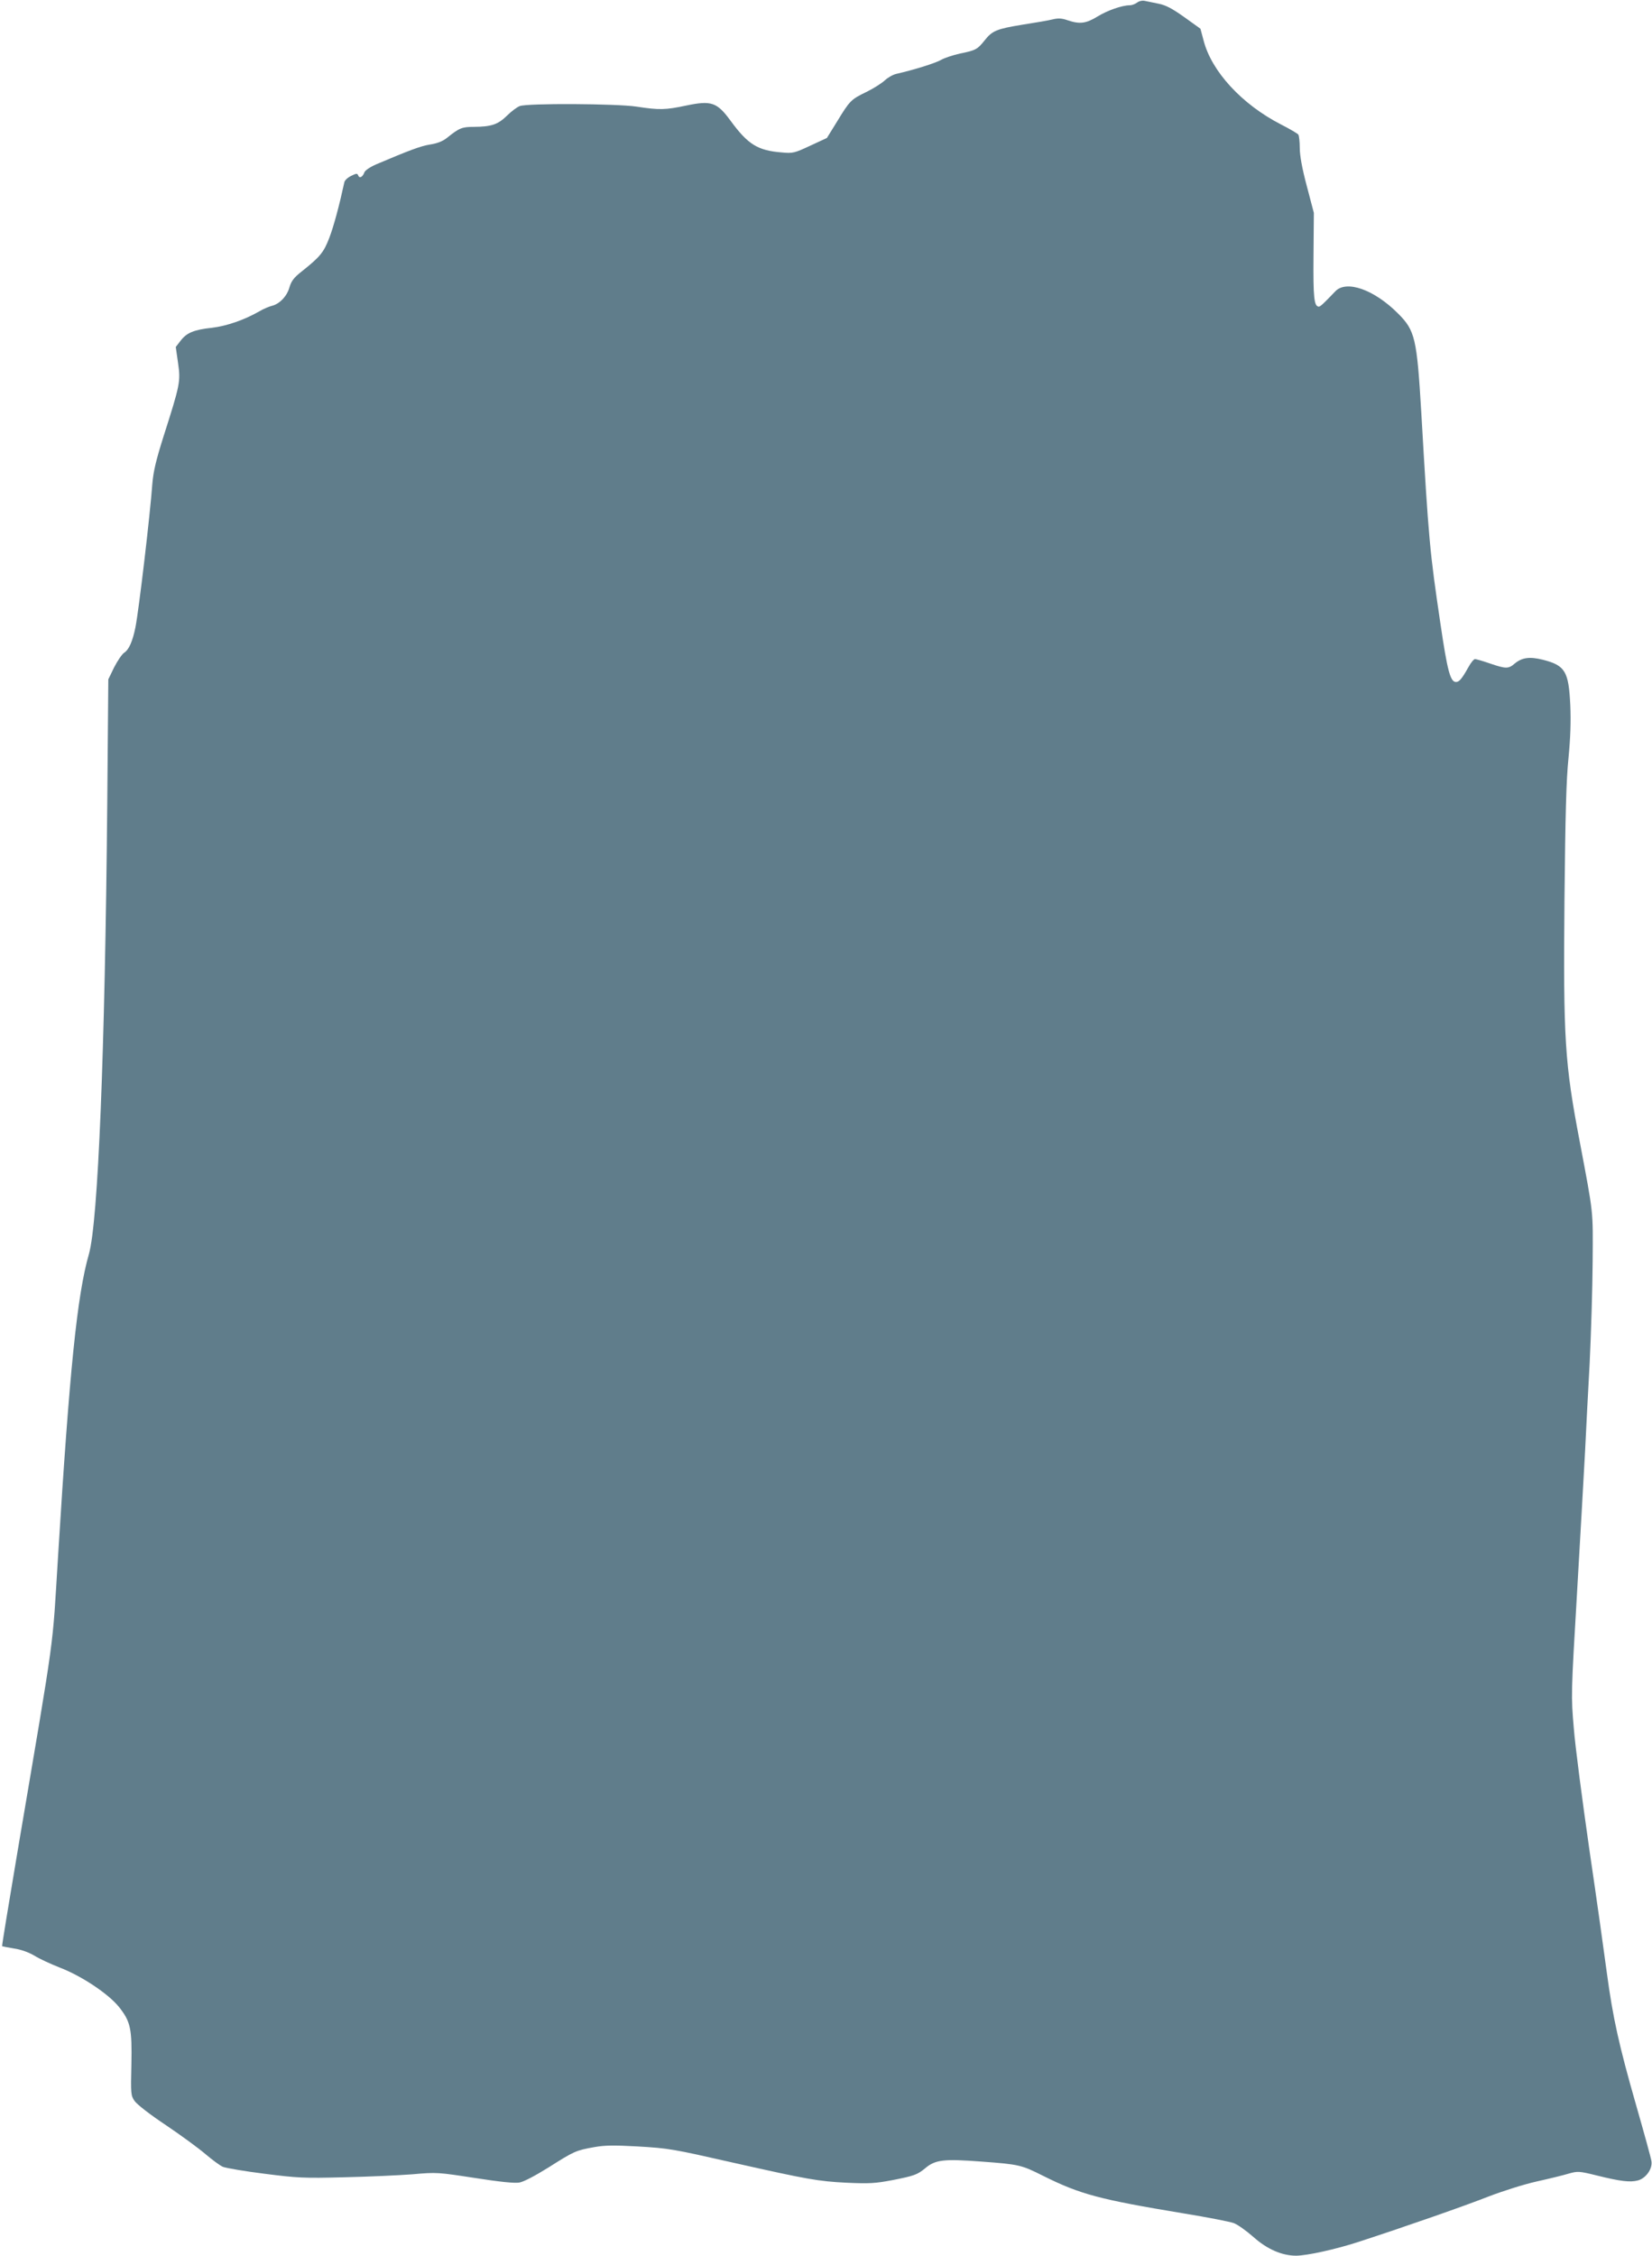 <?xml version="1.0" standalone="no"?>
<!DOCTYPE svg PUBLIC "-//W3C//DTD SVG 20010904//EN"
 "http://www.w3.org/TR/2001/REC-SVG-20010904/DTD/svg10.dtd">
<svg version="1.0" xmlns="http://www.w3.org/2000/svg"
 width="938pt" height="1280pt" viewBox="0 0 938 1280"
 preserveAspectRatio="xMidYMid meet">
<g transform="translate(0,1280) scale(0.1,-0.1)"
fill="#607d8b" stroke="none">
<path d="M6456 12785 c-11 -8 -29 -15 -41 -15 -44 0 -127 -29 -184 -64 -65
-40 -101 -44 -169 -21 -32 11 -52 13 -85 5 -23 -6 -100 -19 -171 -30 -147 -24
-172 -34 -216 -90 -40 -50 -50 -56 -140 -74 -40 -9 -88 -25 -107 -36 -31 -18
-152 -56 -253 -79 -19 -4 -49 -21 -66 -37 -17 -16 -64 -46 -105 -66 -87 -42
-94 -49 -167 -169 l-57 -92 -95 -44 c-90 -42 -99 -44 -162 -38 -136 11 -191
45 -290 180 -77 105 -109 116 -252 86 -118 -25 -152 -26 -282 -6 -113 17 -620
20 -663 3 -14 -5 -47 -29 -72 -54 -52 -51 -89 -63 -189 -64 -67 0 -82 -6 -153
-63 -24 -19 -55 -31 -95 -37 -55 -9 -118 -33 -307 -113 -34 -15 -62 -34 -66
-45 -10 -27 -28 -36 -35 -18 -5 13 -10 13 -40 -2 -19 -9 -37 -25 -39 -37 -28
-129 -60 -249 -85 -314 -32 -84 -53 -109 -159 -193 -43 -34 -57 -53 -68 -90
-14 -50 -57 -94 -101 -104 -15 -4 -47 -17 -70 -31 -86 -49 -185 -83 -268 -93
-103 -11 -144 -28 -179 -74 l-27 -35 13 -91 c15 -105 12 -121 -82 -415 -44
-139 -58 -200 -64 -270 -13 -179 -76 -713 -96 -815 -16 -79 -37 -127 -64 -144
-13 -9 -38 -46 -57 -83 l-33 -68 -6 -710 c-13 -1413 -52 -2367 -104 -2551 -67
-232 -110 -657 -175 -1709 -35 -561 -11 -387 -230 -1679 -50 -296 -90 -539
-88 -540 2 -1 32 -7 68 -13 41 -6 84 -22 116 -41 27 -17 92 -47 143 -67 125
-48 276 -149 336 -223 67 -84 75 -124 71 -329 -4 -165 -3 -174 18 -205 13 -19
87 -77 179 -138 86 -58 187 -132 224 -164 38 -32 82 -65 99 -72 18 -7 123 -25
235 -39 188 -24 223 -26 454 -20 138 3 313 11 389 17 136 12 143 11 352 -21
140 -22 227 -31 253 -26 24 4 89 38 166 86 147 93 154 96 259 115 62 11 112
11 245 4 182 -11 194 -13 556 -95 409 -92 471 -103 631 -111 130 -6 163 -4
263 15 121 24 139 30 184 67 58 49 106 54 319 38 217 -16 227 -19 353 -82 209
-104 318 -133 795 -212 135 -22 263 -47 285 -55 22 -8 72 -44 112 -79 77 -69
162 -106 242 -106 62 0 229 37 357 79 276 90 599 203 734 256 80 31 203 70
275 86 72 16 154 36 183 45 50 14 58 14 159 -11 133 -33 189 -40 233 -28 45
12 83 65 77 108 -2 17 -41 158 -86 315 -99 345 -133 500 -167 752 -14 106 -58
420 -99 698 -40 278 -81 589 -89 693 -16 187 -16 187 19 780 19 325 39 682 45
792 5 110 17 335 26 500 8 165 16 424 17 575 2 299 6 261 -73 680 -86 449 -94
584 -87 1375 5 487 10 679 23 805 11 114 14 206 10 299 -9 191 -29 225 -155
257 -75 19 -119 13 -160 -21 -36 -31 -50 -31 -141 0 -40 14 -79 25 -85 25 -7
0 -24 -21 -38 -47 -37 -66 -52 -83 -70 -83 -32 0 -49 64 -88 329 -61 412 -67
471 -109 1201 -25 419 -35 464 -131 560 -137 138 -296 193 -358 126 -59 -62
-84 -86 -92 -86 -28 0 -33 50 -31 289 l2 243 -40 152 c-27 101 -40 174 -40
217 0 35 -4 69 -8 75 -4 6 -48 32 -99 58 -222 114 -394 301 -439 476 l-18 67
-92 66 c-69 49 -105 68 -146 76 -29 6 -64 13 -78 16 -14 3 -33 -1 -44 -10z"/>
</g>
</svg>
